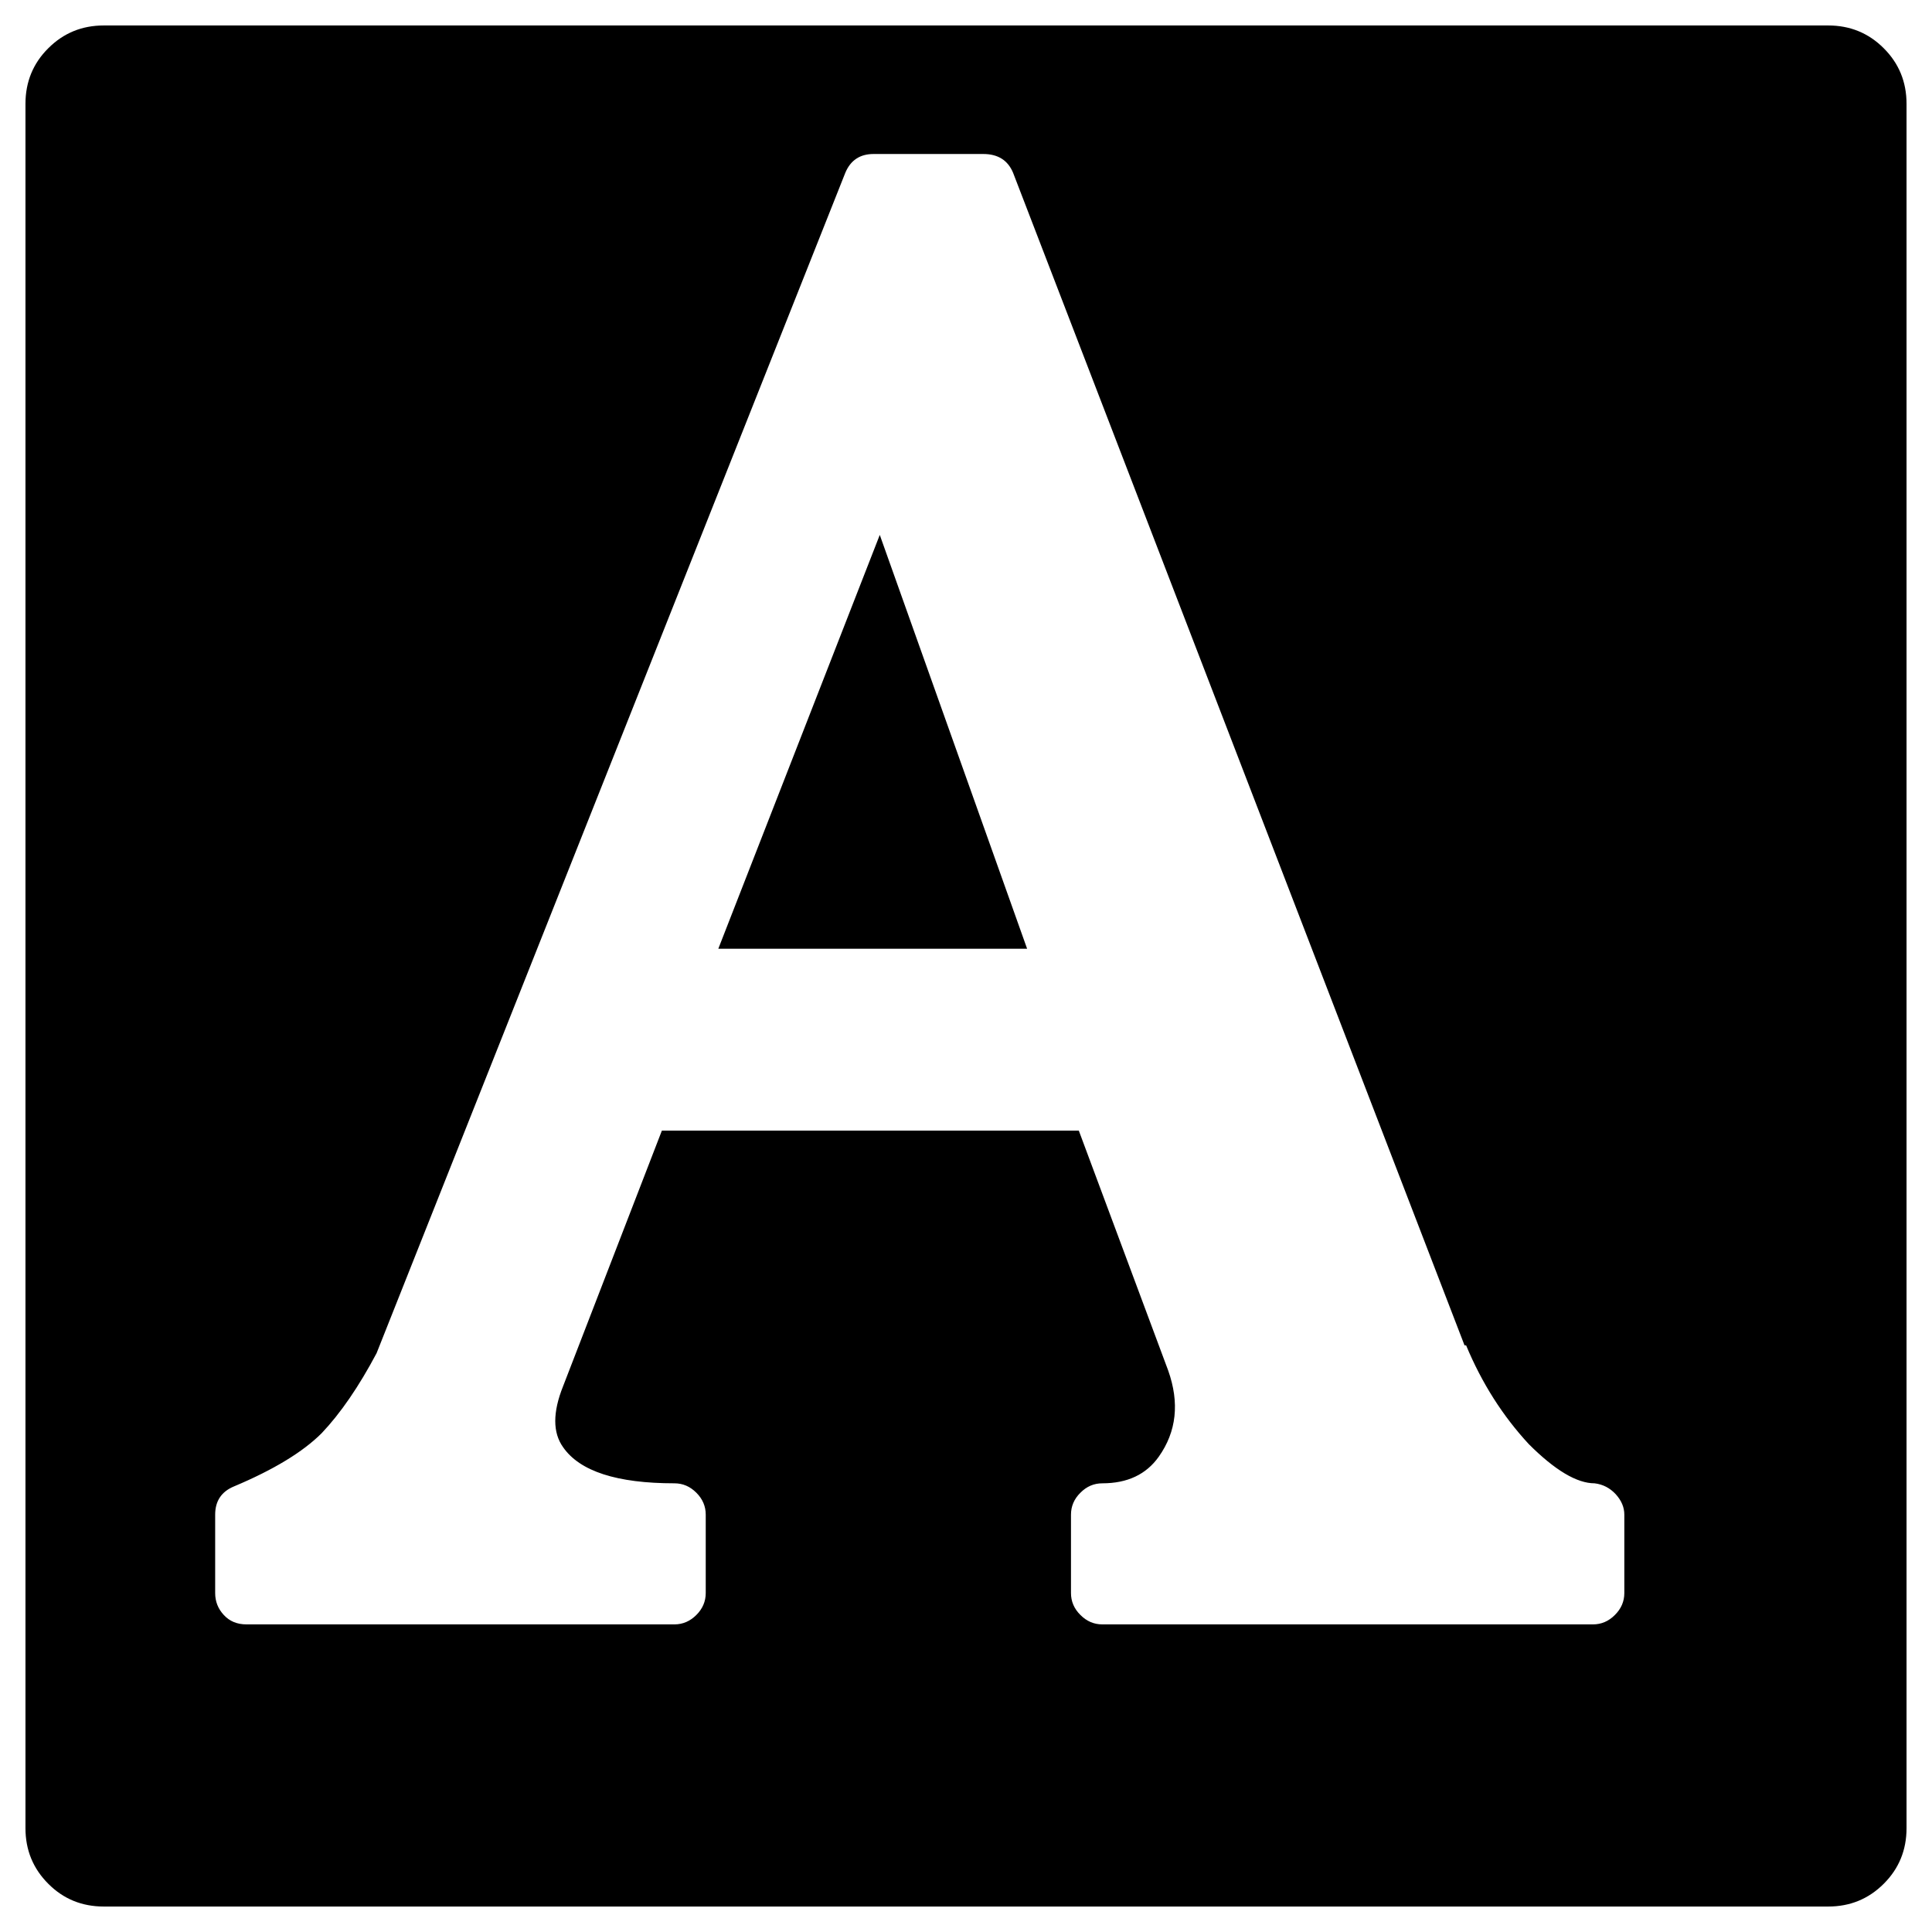 <svg xmlns="http://www.w3.org/2000/svg" viewBox="0 0 100 100">
  <path fill="#000000" d="M5.375,1.318h89.25c1.134,0,2.094,0.394,2.878,1.18c0.786,0.785,1.179,1.742,1.179,2.877v89.25
	c0,1.134-0.393,2.094-1.179,2.878c-0.786,0.786-1.744,1.179-2.878,1.179H5.375c-1.135,0-2.096-0.393-2.877-1.179
	c-0.786-0.786-1.18-1.744-1.18-2.878V5.375c0-1.135,0.394-2.096,1.18-2.877C3.283,1.712,4.24,1.318,5.375,1.318z M50.894,7.971
	h-5.679c-0.704,0-1.192,0.326-1.462,0.973L19.492,70.04c-0.92,1.734-1.864,3.108-2.84,4.139c-0.973,0.974-2.485,1.893-4.542,2.758
	c-0.649,0.269-0.973,0.758-0.973,1.461v4.058c0,0.431,0.146,0.812,0.446,1.134c0.298,0.326,0.688,0.488,1.176,0.488h22.148
	c0.434,0,0.811-0.162,1.137-0.488c0.323-0.322,0.485-0.703,0.485-1.134v-4.058c0-0.432-0.162-0.812-0.485-1.134
	c-0.326-0.327-0.703-0.488-1.137-0.488c-2.974,0-4.895-0.621-5.76-1.867c-0.542-0.757-0.542-1.81,0-3.163l5.112-13.226h21.58
	l4.625,12.414c0.595,1.677,0.434,3.163-0.485,4.463c-0.65,0.918-1.623,1.379-2.922,1.379c-0.434,0-0.812,0.161-1.135,0.488
	c-0.327,0.322-0.488,0.702-0.488,1.134v4.058c0,0.431,0.161,0.812,0.488,1.134c0.323,0.326,0.701,0.488,1.135,0.488h25.396
	c0.431,0,0.812-0.162,1.134-0.488c0.326-0.322,0.488-0.703,0.488-1.134v-4.058c0-0.381-0.148-0.729-0.444-1.057
	c-0.298-0.321-0.662-0.513-1.096-0.565c-0.919,0-2.055-0.679-3.404-2.028c-1.353-1.462-2.434-3.163-3.245-5.113h-0.082L52.437,8.943
	C52.168,8.297,51.654,7.971,50.894,7.971L50.894,7.971z M53.163,49.106H37.18l8.357-21.419L53.163,49.106z"/>
</svg>
